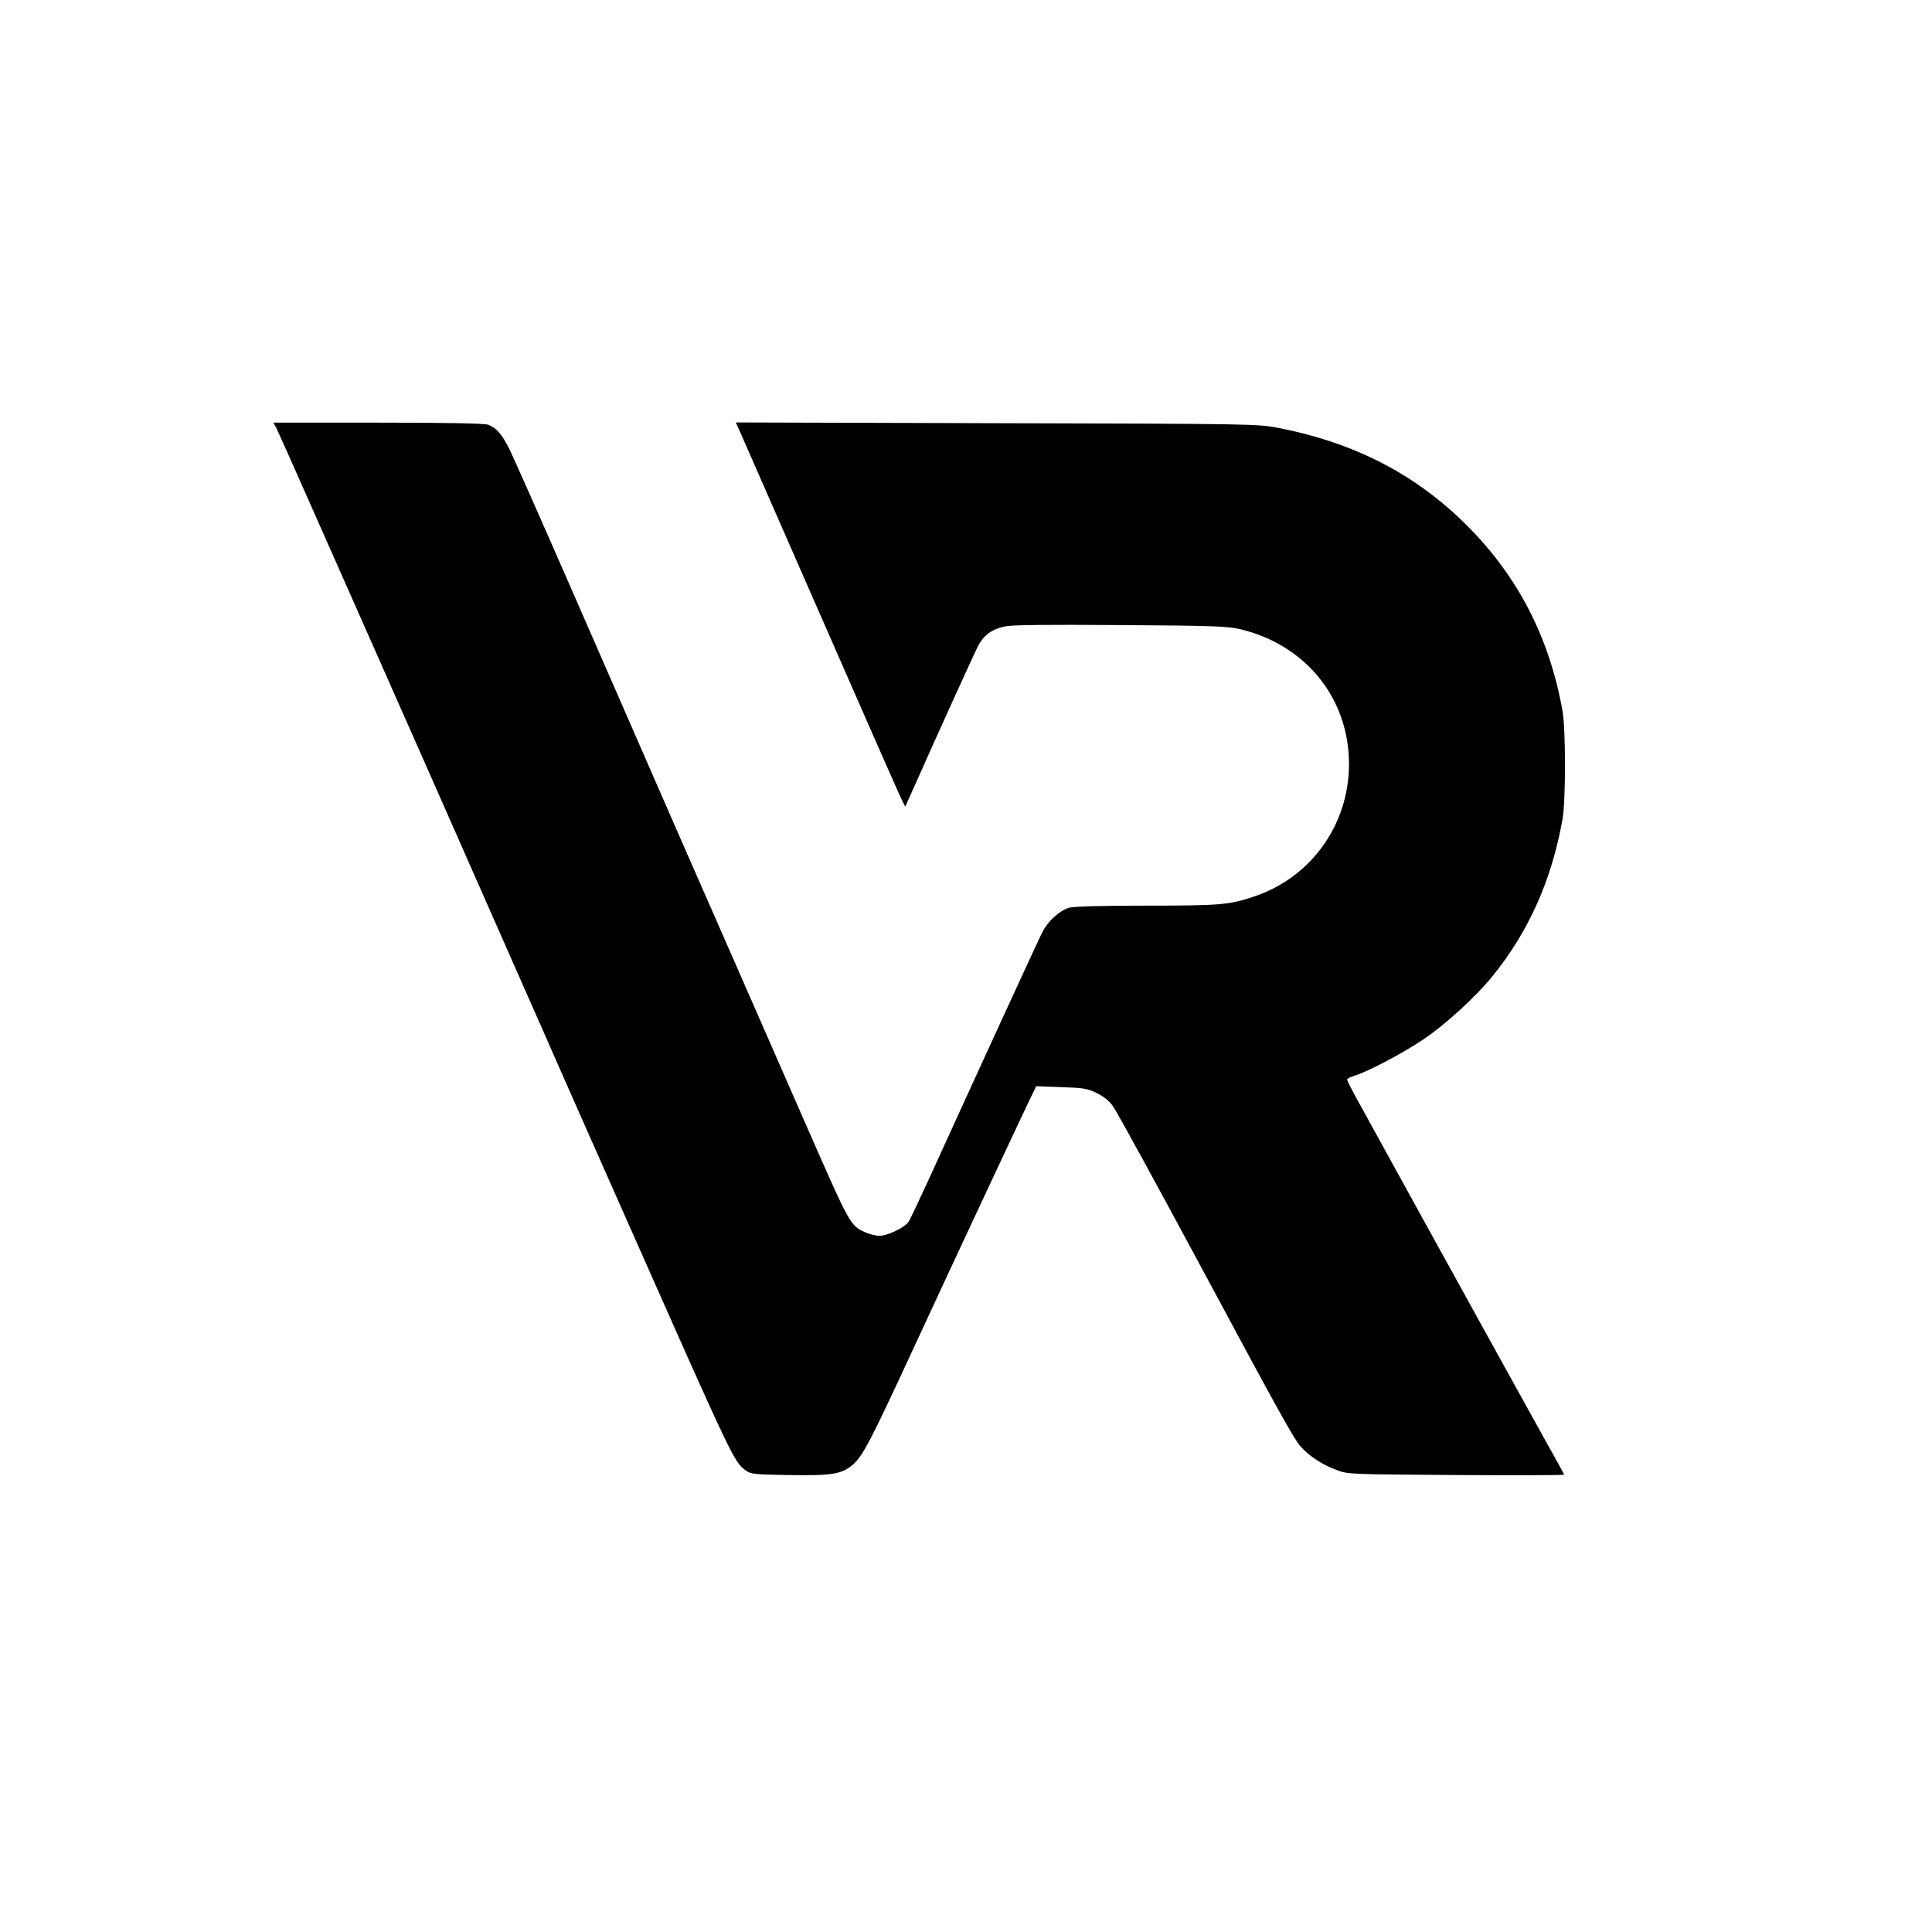 <?xml version="1.0" standalone="no"?>
<!DOCTYPE svg PUBLIC "-//W3C//DTD SVG 20010904//EN"
 "http://www.w3.org/TR/2001/REC-SVG-20010904/DTD/svg10.dtd">
<svg version="1.0" xmlns="http://www.w3.org/2000/svg"
 width="1024pt" height="1024pt" viewBox="0 0 1024 1024"
 preserveAspectRatio="xMidYMid meet">

<g transform="translate(0,1024) scale(0.1,-0.1)"
fill="#000000" stroke="none">
<path d="M1464 7973 c8 -16 94 -208 191 -428 97 -220 256 -578 352 -795 153
-345 304 -687 775 -1755 61 -137 134 -304 163 -370 29 -66 192 -435 363 -820
584 -1318 581 -1311 645 -1359 26 -19 44 -21 222 -24 232 -4 285 4 344 54 54
47 93 121 321 614 218 471 511 1097 595 1274 l57 119 133 -5 c119 -4 138 -7
189 -32 38 -19 65 -41 85 -69 26 -38 239 -428 526 -962 345 -643 433 -801 467
-840 46 -52 115 -98 194 -127 58 -22 68 -22 632 -26 314 -2 572 -1 572 2 0 2
-17 35 -39 73 -64 114 -633 1142 -1052 1905 -33 59 -59 111 -59 116 0 5 18 14
40 21 68 20 256 119 364 192 114 76 276 224 365 333 194 239 316 513 373 836
17 100 17 470 0 570 -69 389 -235 713 -507 985 -271 271 -596 439 -1000 517
-109 21 -129 22 -1493 25 l-1382 4 26 -58 c25 -57 412 -939 700 -1596 79 -180
150 -340 158 -355 l14 -27 25 55 c152 343 344 764 363 800 30 55 73 86 141
100 37 8 220 10 610 7 484 -3 568 -6 633 -21 350 -82 581 -367 580 -718 -1
-322 -204 -603 -510 -702 -127 -42 -177 -46 -564 -46 -231 0 -385 -4 -409 -11
-50 -14 -113 -71 -143 -131 -22 -43 -352 -761 -605 -1317 -49 -106 -95 -204
-103 -216 -20 -31 -112 -75 -155 -75 -20 0 -54 9 -76 19 -79 36 -79 36 -318
581 -47 107 -176 402 -287 655 -215 488 -474 1080 -950 2170 -161 369 -310
704 -330 745 -41 81 -69 112 -113 129 -19 7 -214 11 -583 11 l-555 0 15 -27z"/>
</g>
</svg>
